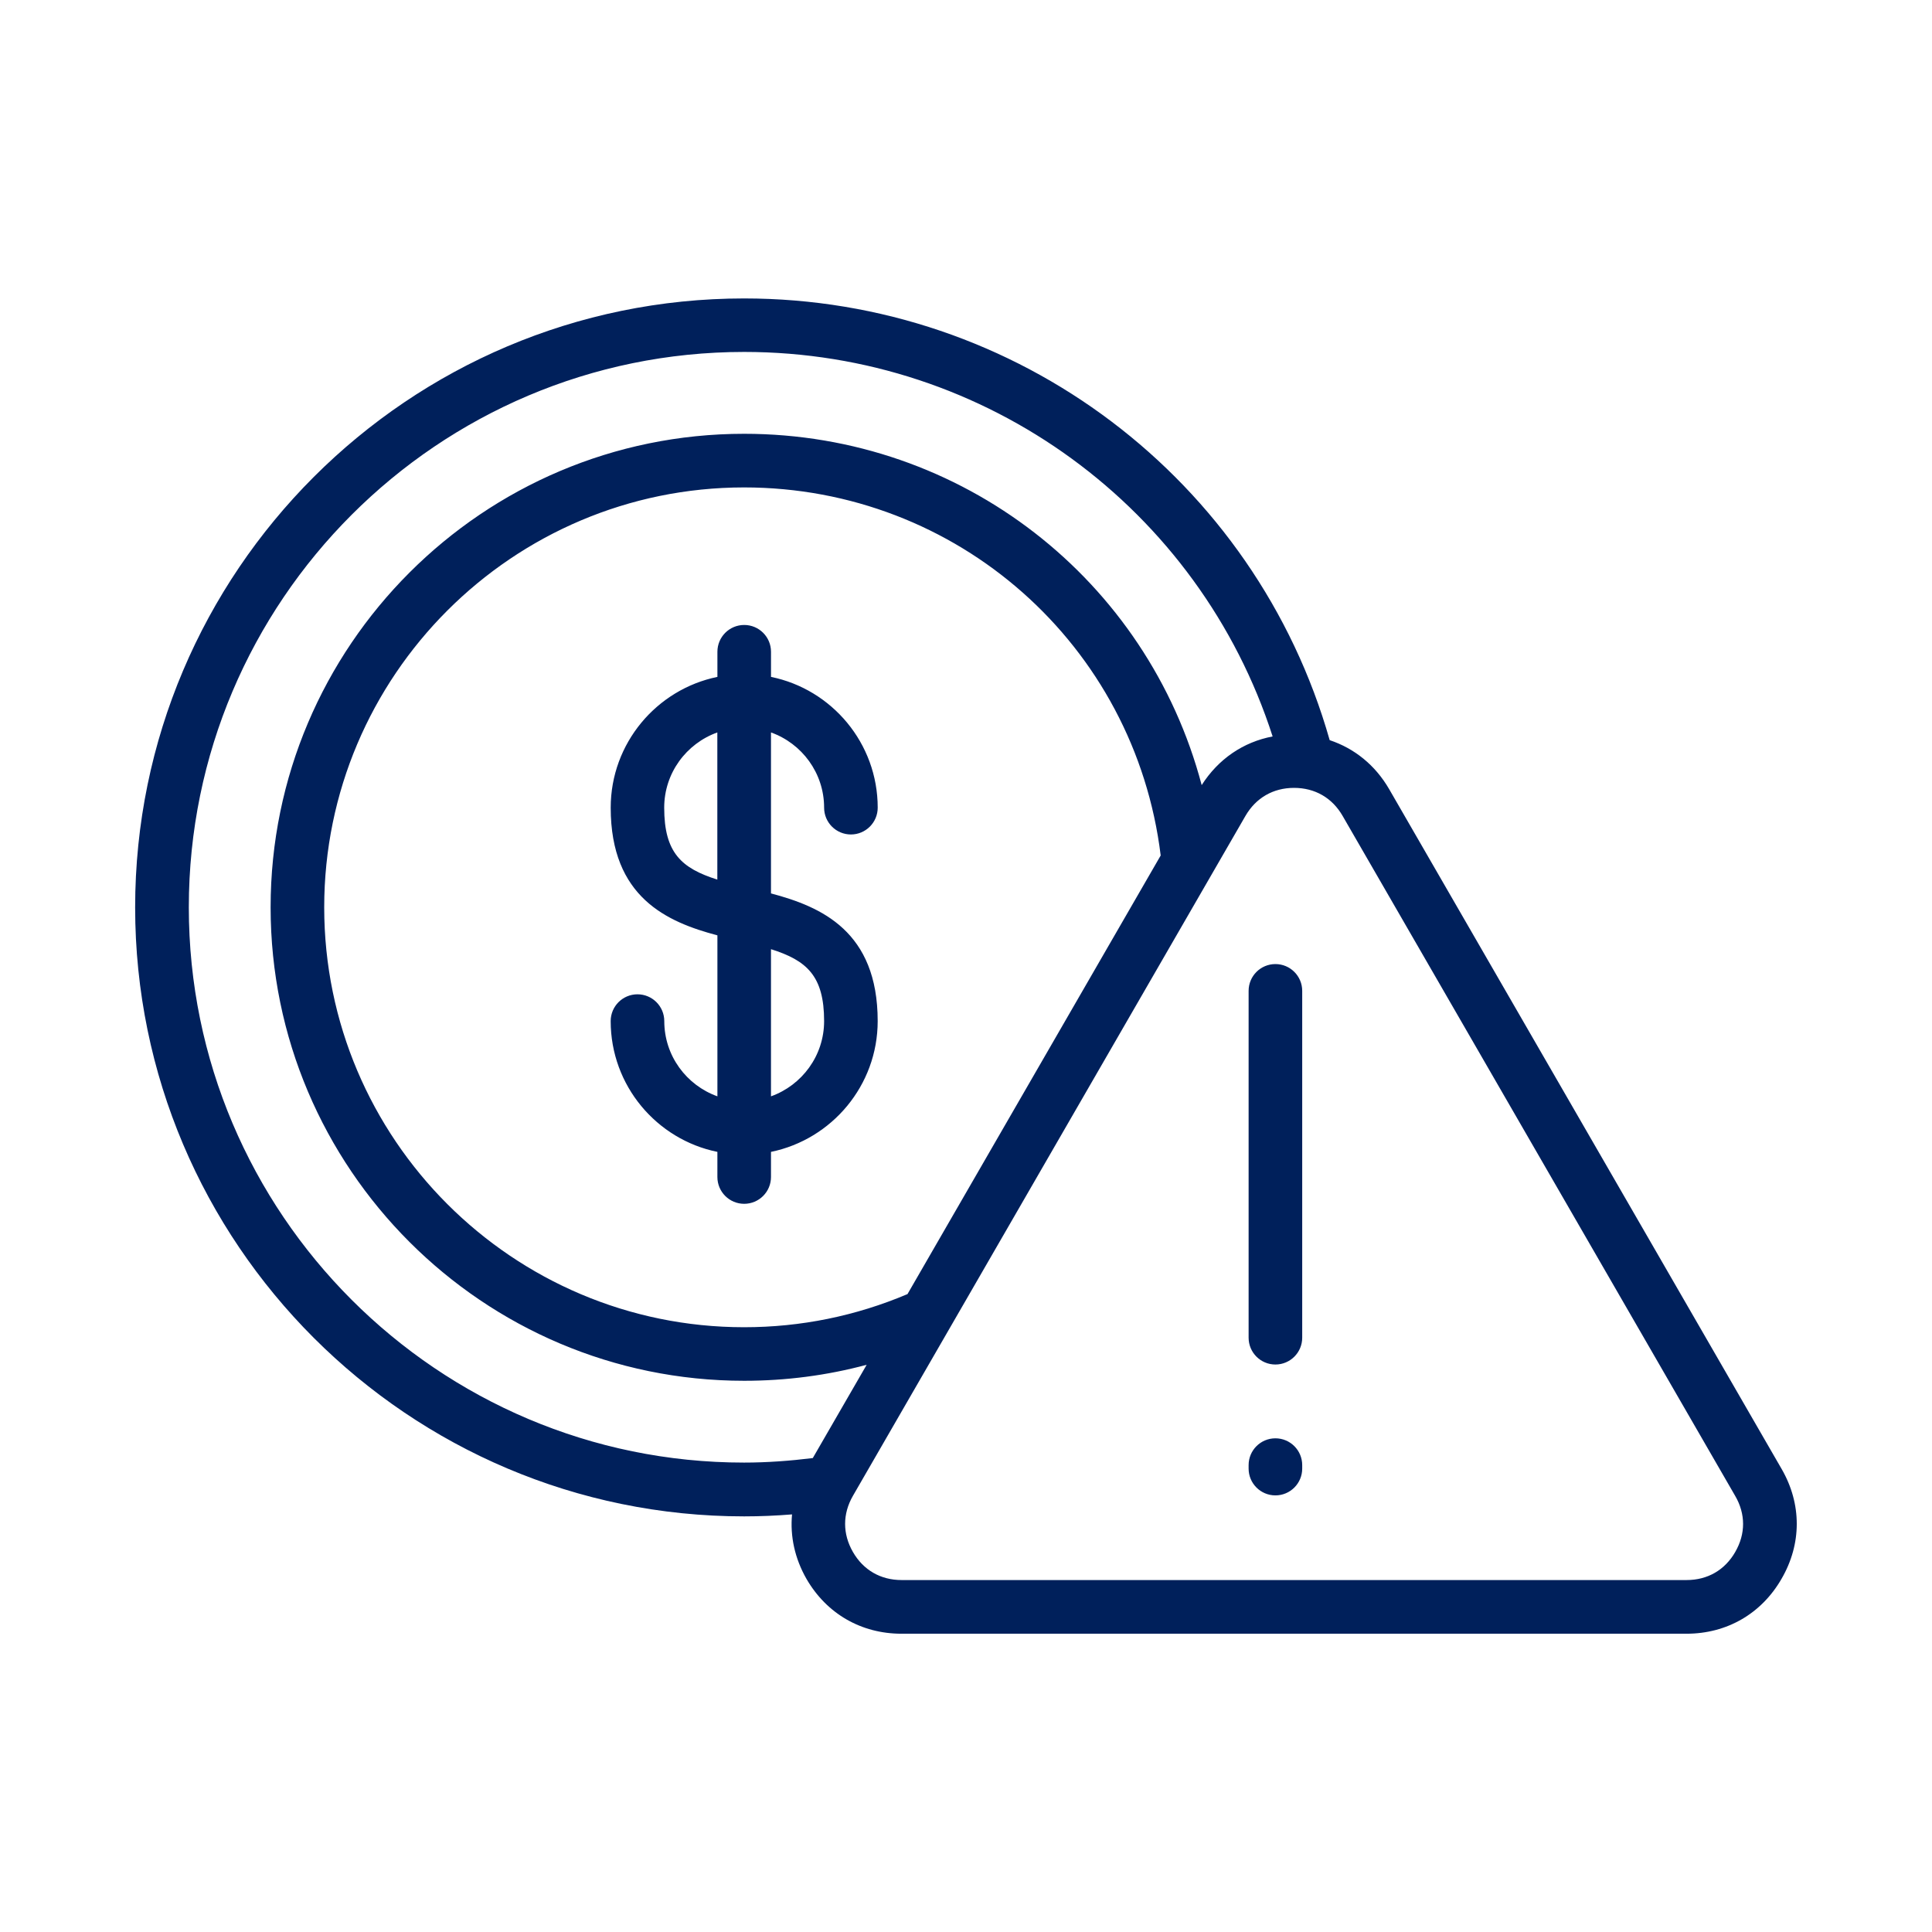 <?xml version="1.0" encoding="utf-8"?>
<svg xmlns="http://www.w3.org/2000/svg" fill="#00205b" height="100pt" viewBox="0 0 100 100" width="100pt">
  <path d="m42.656 41.805c0 .766.621 1.387 1.387 1.387s1.387-.621 1.387-1.387c0-3.336-2.375-6.129-5.523-6.769v-1.301c0-.766-.621-1.387-1.387-1.387s-1.387.621-1.387 1.387v1.301c-3.148.645-5.523 3.438-5.523 6.769 0 4.652 2.93 5.922 5.523 6.609v8.332c-1.602-.574-2.75-2.098-2.75-3.894 0-.766-.621-1.387-1.387-1.387s-1.387.621-1.387 1.387c0 3.336 2.375 6.129 5.523 6.769v1.301c0 .766.621 1.387 1.387 1.387s1.387-.621 1.387-1.387v-1.301c3.148-.645 5.523-3.438 5.523-6.769 0-4.652-2.926-5.922-5.523-6.609v-8.332c1.598.57 2.75 2.098 2.75 3.894zm-8.277 0c0-1.793 1.148-3.32 2.75-3.894v7.617c-1.848-.586-2.75-1.379-2.75-3.723zm8.277 11.047c0 1.793-1.148 3.32-2.75 3.894v-7.617c1.848.582 2.75 1.379 2.75 3.723zm49.562 23.184-20.316-35.191c-.719-1.242-1.797-2.109-3.078-2.535-3.84-13.504-16.184-22.863-30.309-22.863-17.379 0-31.52 14.141-31.52 31.52s14.141 31.52 31.52 31.52c.824 0 1.652-.035 2.481-.102-.105 1.133.141 2.277.746 3.336 1.043 1.805 2.836 2.84 4.918 2.84h40.633c2.086 0 3.879-1.035 4.918-2.84 1.051-1.805 1.051-3.879.008-5.684zm-82.445-29.074c0-15.852 12.895-28.746 28.746-28.746 12.547 0 23.551 8.102 27.352 19.902-1.52.289-2.812 1.168-3.672 2.519-2.797-10.594-12.383-18.184-23.684-18.184-13.516 0-24.508 10.992-24.508 24.508 0 13.512 10.992 24.508 24.508 24.508 2.168 0 4.289-.277 6.344-.828l-2.789 4.828c-1.18.145-2.371.234-3.555.234-15.848.004-28.742-12.891-28.742-28.742zm37.199 20.02c-2.676 1.133-5.519 1.715-8.457 1.715-11.984 0-21.734-9.75-21.734-21.734s9.75-21.734 21.734-21.734c11.035 0 20.227 8.16 21.562 19.051zm42.844 13.348c-.539.938-1.434 1.453-2.516 1.453h-40.637c-1.082 0-1.977-.516-2.516-1.453-.539-.938-.539-1.969 0-2.906l20.316-35.191c.543-.938 1.438-1.453 2.516-1.453 1.082 0 1.977.516 2.516 1.453l20.316 35.191c.547.938.547 1.969.004 2.906zm-22.414-29.043v17.953c0 .766-.621 1.387-1.387 1.387s-1.387-.621-1.387-1.387v-17.953c0-.766.621-1.387 1.387-1.387s1.387.621 1.387 1.387zm0 24.547v.18c0 .766-.621 1.387-1.387 1.387s-1.387-.621-1.387-1.387v-.18c0-.766.621-1.387 1.387-1.387s1.387.621 1.387 1.387z"/>
</svg>